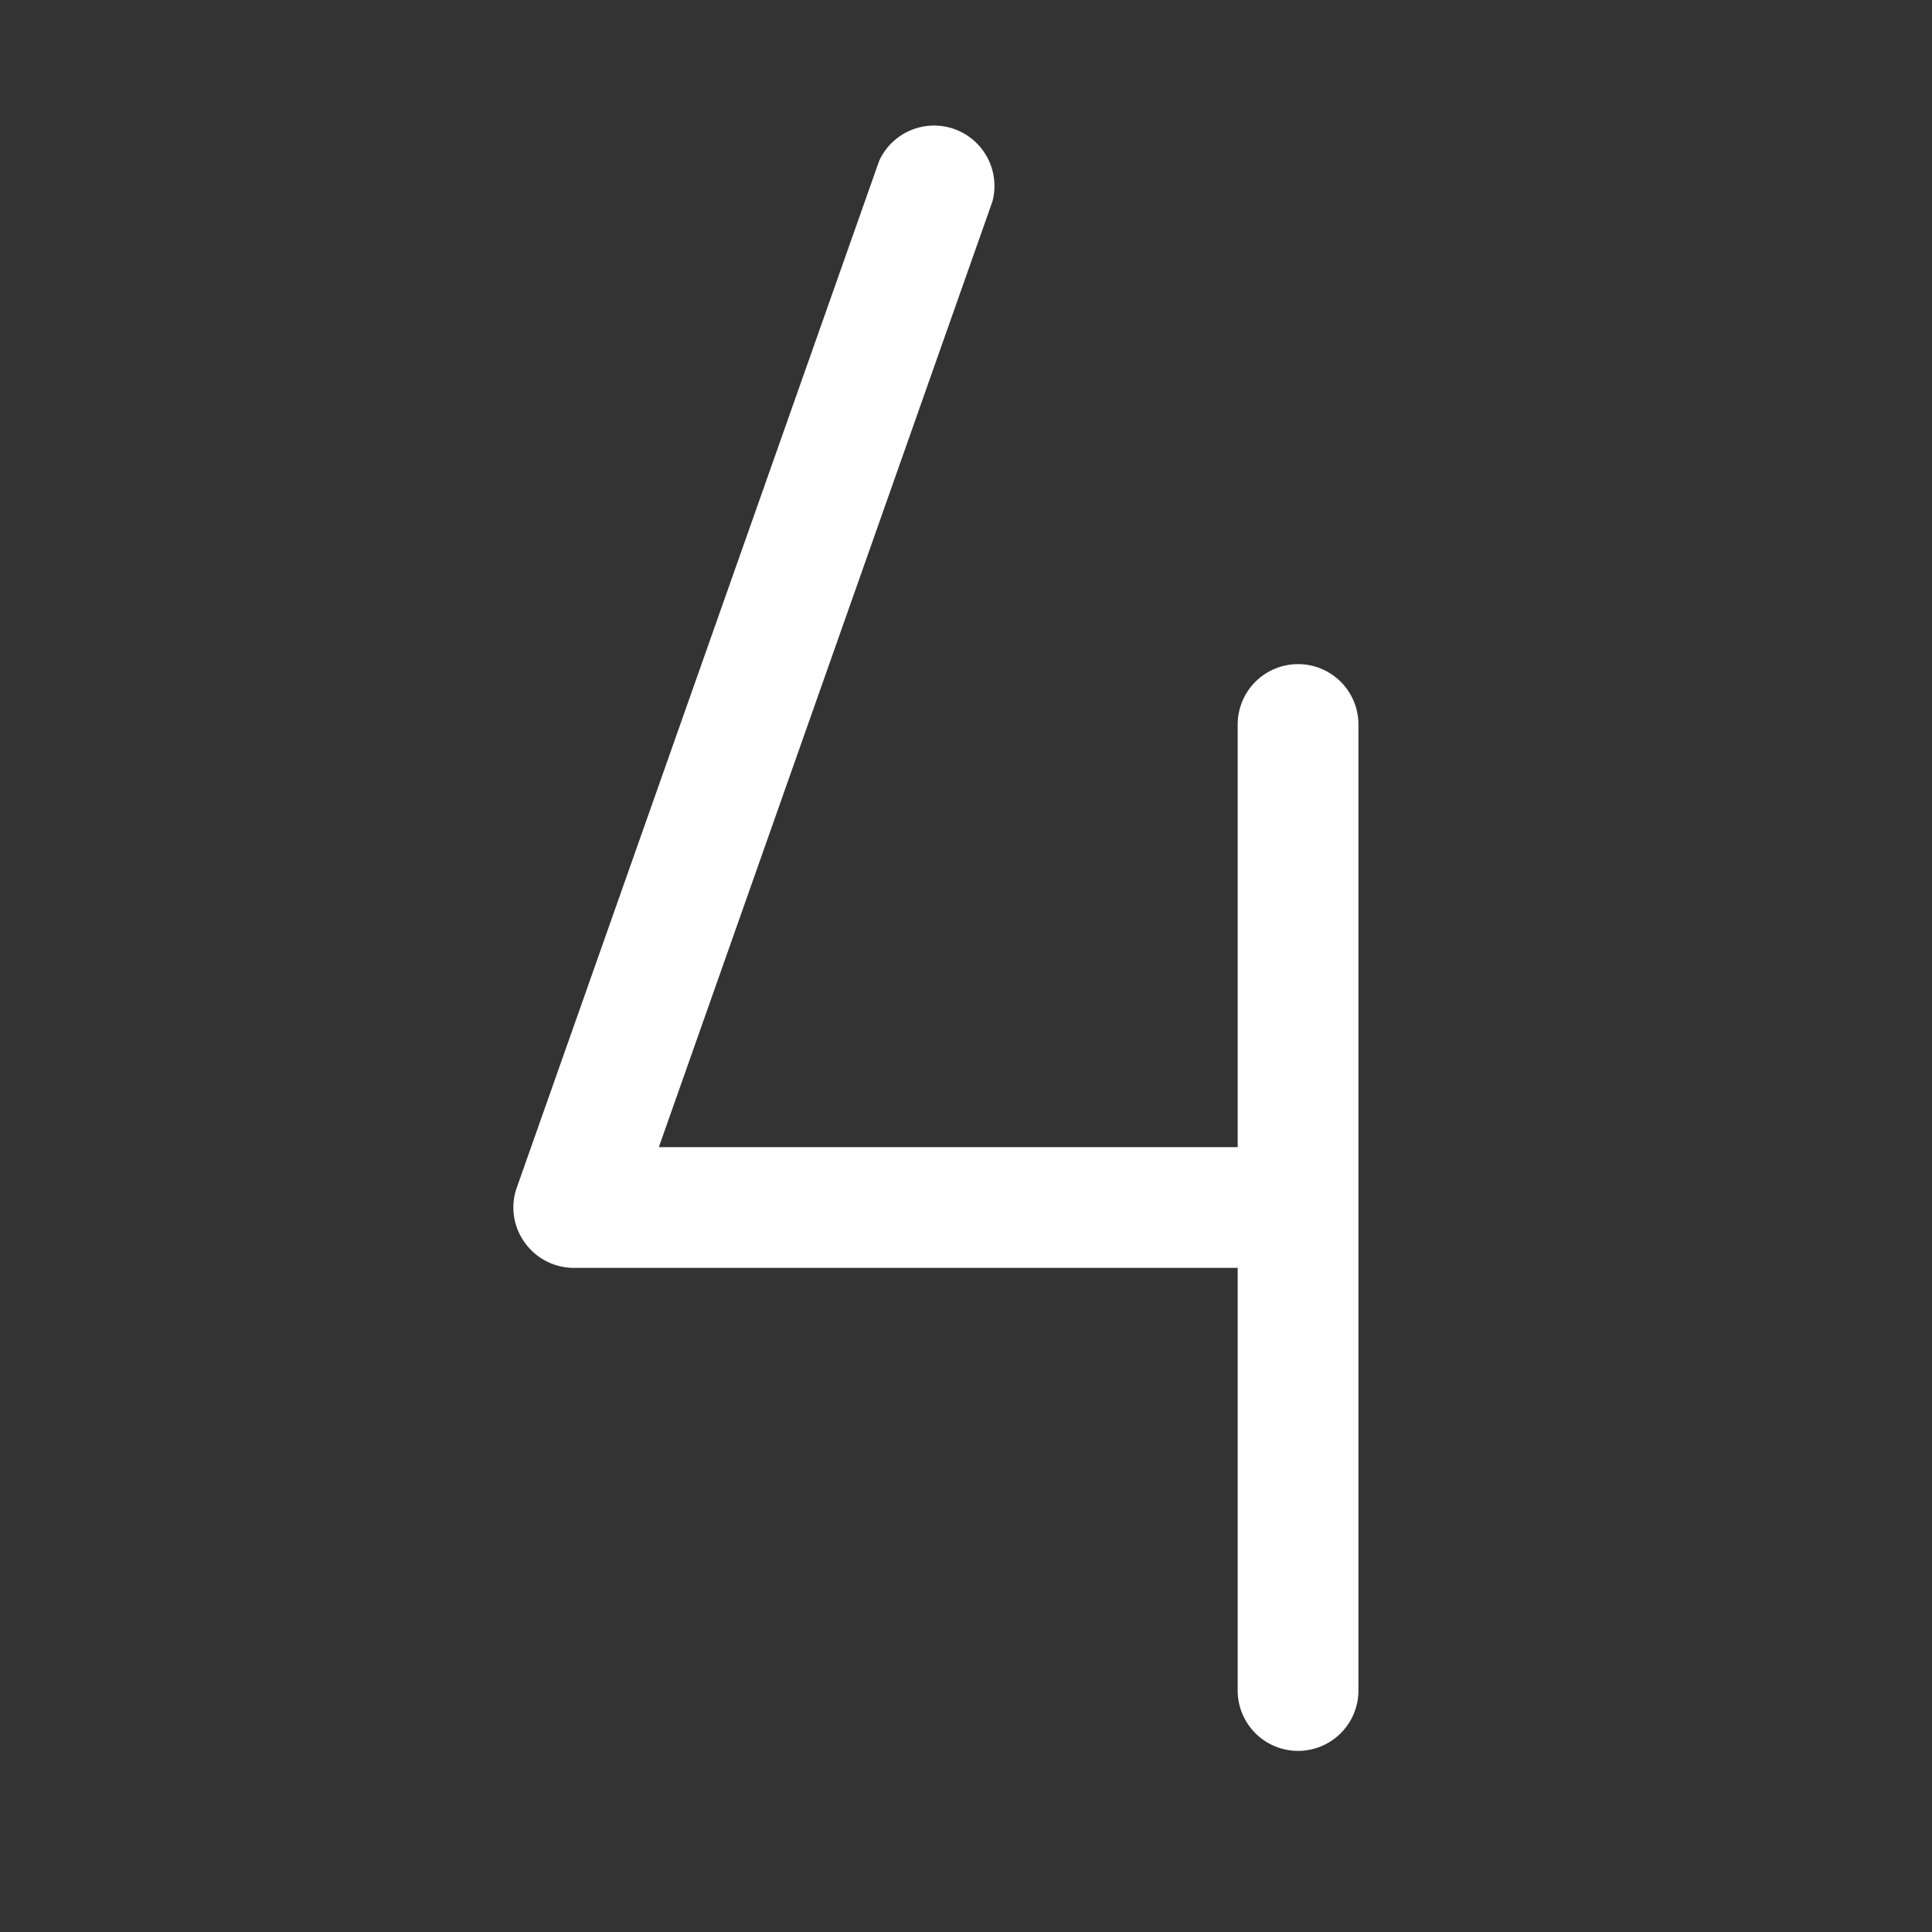 <svg viewBox="0 0 256 256" xmlns="http://www.w3.org/2000/svg"><rect x="0" y="0" width="256" height="256" fill="#333333" stroke="none"/><rect fill="none" height="256" width="256"></rect><path d="M180,96V224a8,8,0,0,1-16,0V168H76a8,8,0,0,1-6.5-3.4,7.9,7.9,0,0,1-1-7.3l48-136a8,8,0,0,1,15,5.4L87.3,152H164V96a8,8,0,0,1,16,0Z" fill="#ffffff" opacity="1" original-fill="#000000"></path></svg>